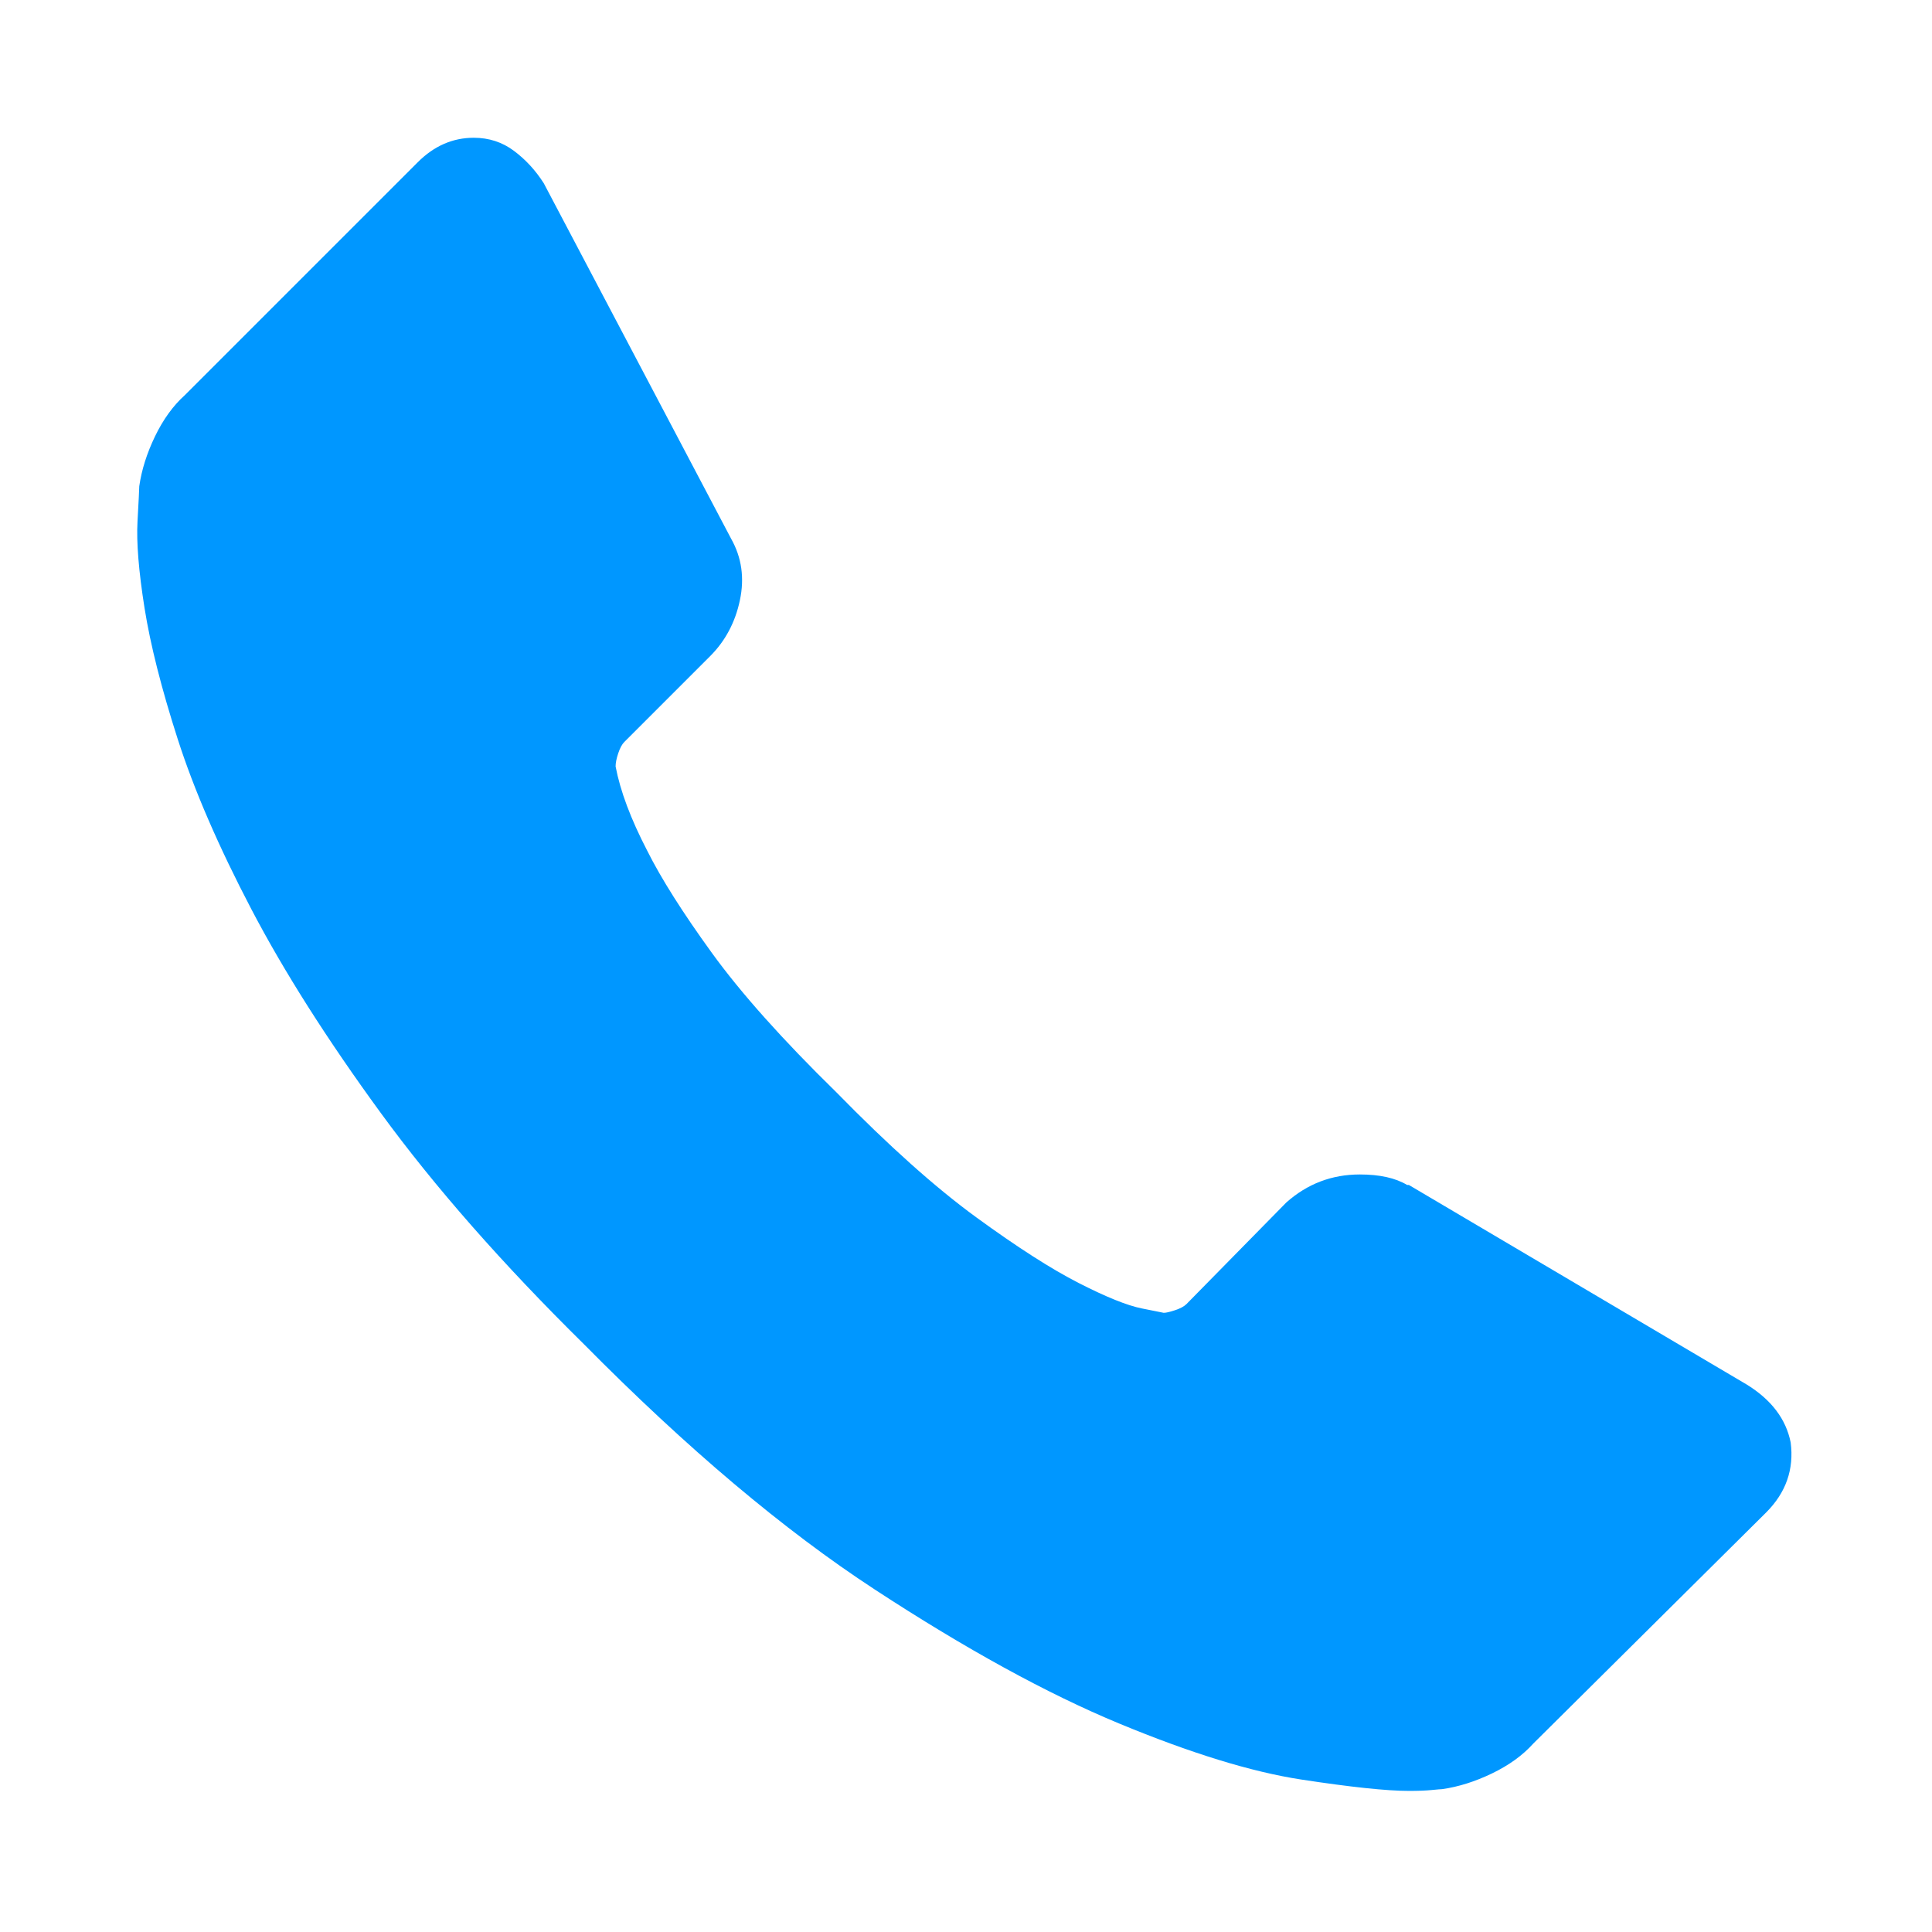 <?xml version="1.0" encoding="UTF-8" standalone="no"?> <svg xmlns="http://www.w3.org/2000/svg" xmlns:xlink="http://www.w3.org/1999/xlink" xmlns:serif="http://www.serif.com/" width="100%" height="100%" viewBox="0 0 134 134" xml:space="preserve" style="fill-rule:evenodd;clip-rule:evenodd;stroke-linejoin:round;stroke-miterlimit:1.414;"> <rect id="Монтажная-область5" serif:id="Монтажная область5" x="0" y="0" width="133.769" height="133.769" style="fill:none;"></rect> <path d="M124.197,100.043c0.243,1.863 -0.324,3.482 -1.7,4.859l-16.155,16.032c-0.729,0.81 -1.68,1.499 -2.854,2.065c-1.174,0.567 -2.328,0.931 -3.461,1.093c-0.081,0 -0.324,0.021 -0.729,0.061c-0.405,0.041 -0.931,0.061 -1.579,0.061c-1.539,0 -4.029,-0.263 -7.47,-0.789c-3.442,-0.527 -7.652,-1.823 -12.632,-3.887c-4.98,-2.065 -10.628,-5.163 -16.944,-9.292c-6.316,-4.129 -13.037,-9.798 -20.162,-17.004c-5.669,-5.588 -10.365,-10.932 -14.09,-16.033c-3.725,-5.102 -6.721,-9.818 -8.988,-14.15c-2.267,-4.333 -3.968,-8.26 -5.102,-11.782c-1.133,-3.523 -1.902,-6.559 -2.307,-9.11c-0.405,-2.55 -0.567,-4.555 -0.486,-6.012c0.081,-1.458 0.121,-2.267 0.121,-2.429c0.162,-1.134 0.527,-2.288 1.093,-3.462c0.567,-1.174 1.256,-2.126 2.065,-2.854l16.155,-16.155c1.133,-1.133 2.429,-1.7 3.886,-1.7c1.053,0 1.984,0.304 2.794,0.911c0.81,0.607 1.498,1.356 2.065,2.247l12.996,24.657c0.729,1.295 0.931,2.712 0.607,4.251c-0.323,1.538 -1.012,2.834 -2.064,3.886l-5.952,5.952c-0.162,0.162 -0.304,0.425 -0.425,0.789c-0.122,0.365 -0.182,0.669 -0.182,0.911c0.324,1.701 1.052,3.644 2.186,5.831c0.972,1.943 2.47,4.311 4.494,7.105c2.024,2.794 4.899,6.012 8.624,9.656c3.644,3.725 6.883,6.62 9.717,8.685c2.833,2.064 5.202,3.583 7.105,4.554c1.903,0.972 3.361,1.559 4.373,1.761l1.518,0.304c0.162,0 0.425,-0.061 0.789,-0.182c0.365,-0.122 0.628,-0.263 0.79,-0.426l6.923,-7.044c1.458,-1.296 3.158,-1.944 5.102,-1.944c1.377,0 2.469,0.243 3.279,0.729l0.121,0l23.442,13.847c1.701,1.053 2.713,2.389 3.037,4.008Z" style="fill:#0097ff;fill-rule:nonzero;"></path> </svg> 
